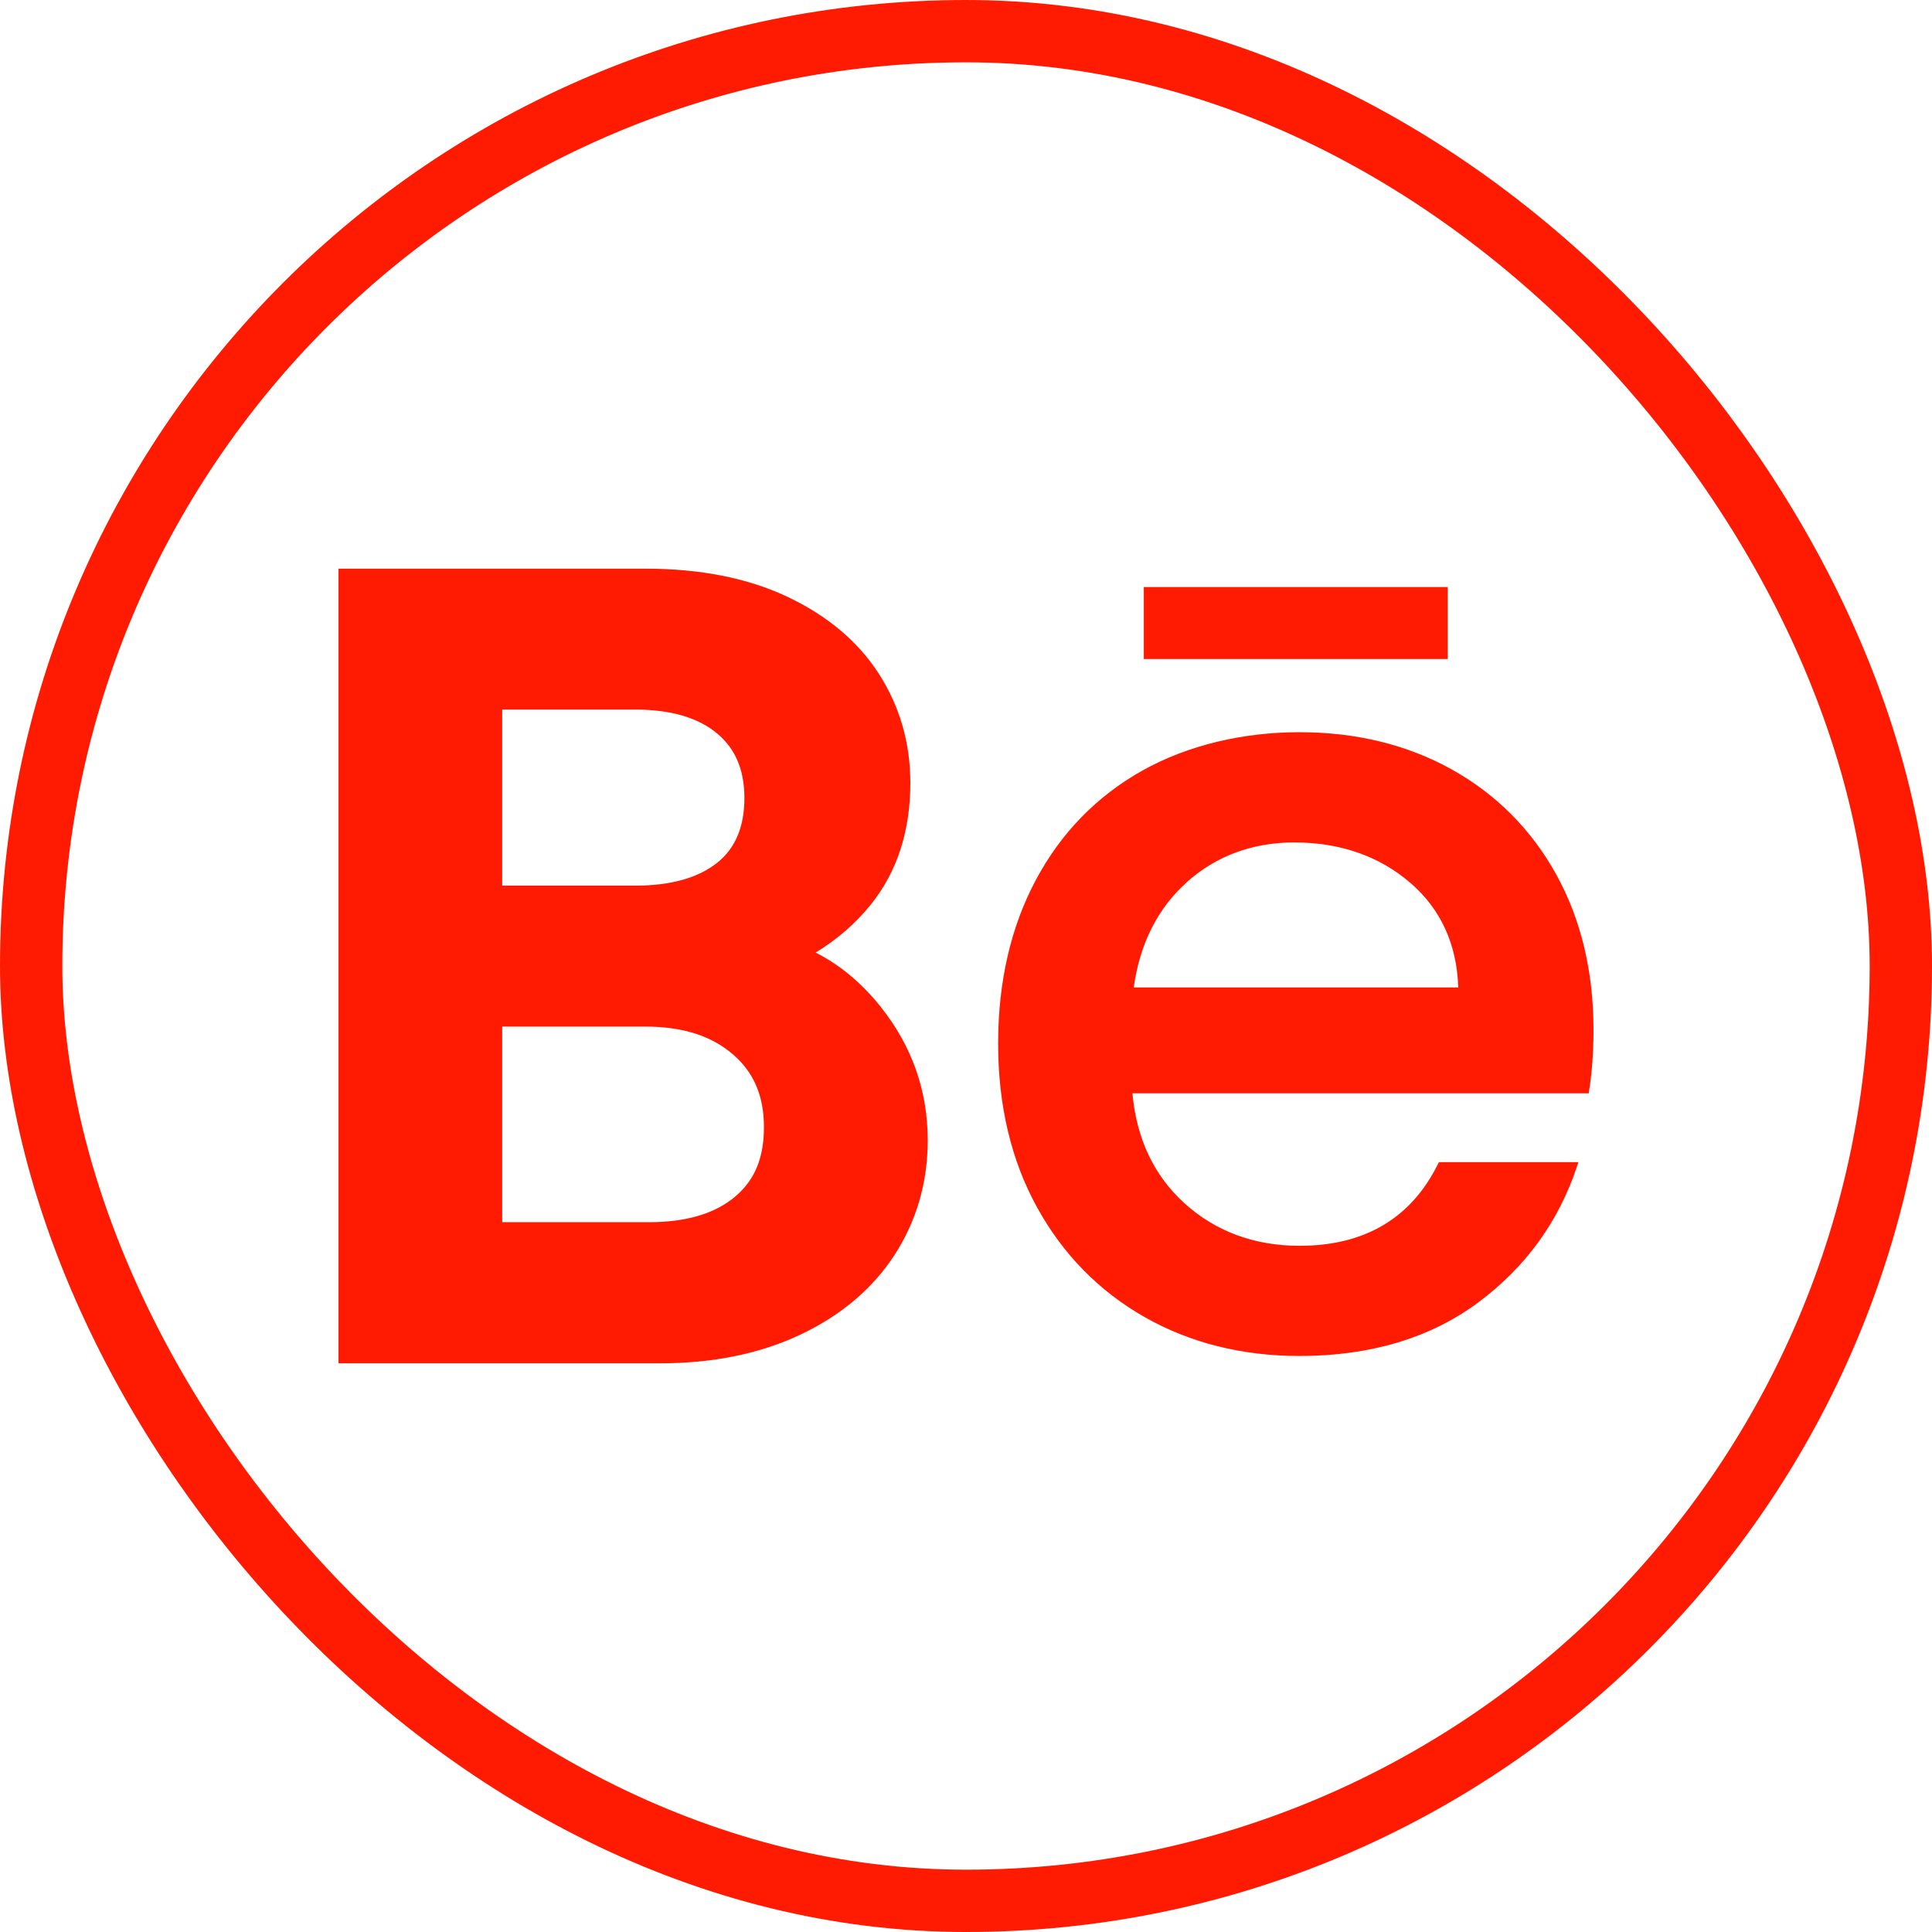 <?xml version="1.0" encoding="UTF-8"?> <svg xmlns="http://www.w3.org/2000/svg" width="62" height="62" viewBox="0 0 62 62" fill="none"><rect x="1" y="1" width="60" height="60" rx="30" stroke="#FF1B02" stroke-width="2"></rect><path d="M28.273 32.322C27.661 31.554 26.96 30.967 26.175 30.569C26.869 30.147 27.466 29.628 27.96 29.011C28.792 27.969 29.214 26.663 29.214 25.127C29.214 23.845 28.876 22.668 28.207 21.628C27.54 20.588 26.548 19.754 25.257 19.146C23.993 18.551 22.47 18.25 20.734 18.25H10.863V43.75H21.189C22.88 43.75 24.39 43.441 25.676 42.834C26.987 42.217 28.009 41.352 28.71 40.268C29.414 39.179 29.772 37.942 29.772 36.592C29.772 35.009 29.268 33.574 28.273 32.325V32.322ZM23.03 27.675C22.421 28.169 21.529 28.421 20.386 28.421H16.116V22.771H20.386C21.524 22.771 22.411 23.03 23.02 23.544C23.605 24.035 23.889 24.715 23.889 25.613C23.889 26.512 23.608 27.209 23.03 27.675ZM16.116 32.944H20.7C21.9 32.944 22.823 33.236 23.521 33.836C24.19 34.411 24.516 35.174 24.516 36.172C24.516 37.169 24.215 37.873 23.593 38.399C22.949 38.945 22.023 39.221 20.838 39.221H16.116V32.944Z" fill="#FF1B02"></path><path d="M49.94 28.06C49.145 26.623 48.019 25.49 46.593 24.695C45.168 23.9 43.522 23.497 41.705 23.497C39.888 23.497 38.118 23.912 36.659 24.729C35.198 25.549 34.048 26.727 33.243 28.236C32.438 29.742 32.031 31.51 32.031 33.49C32.031 35.471 32.45 37.241 33.28 38.745C34.109 40.251 35.27 41.436 36.731 42.266C38.19 43.096 39.863 43.515 41.707 43.515C43.971 43.515 45.894 42.94 47.425 41.807C48.955 40.673 50.026 39.197 50.611 37.421L50.653 37.295H46.175L46.148 37.35C45.287 39.095 43.793 39.979 41.705 39.979C40.251 39.979 39.007 39.518 38.007 38.611C37.032 37.725 36.472 36.54 36.341 35.085H50.984L50.996 35.004C51.09 34.419 51.137 33.757 51.137 33.038C51.137 31.172 50.735 29.497 49.94 28.06ZM38.076 28.317C39.029 27.465 40.192 27.035 41.53 27.035C43.008 27.035 44.265 27.473 45.265 28.337C46.237 29.176 46.753 30.305 46.797 31.688H36.383C36.58 30.283 37.151 29.149 38.079 28.32L38.076 28.317Z" fill="#FF1B02"></path><path d="M46.459 18.838H36.706V21.149H46.459V18.838Z" fill="#FF1B02"></path></svg> 